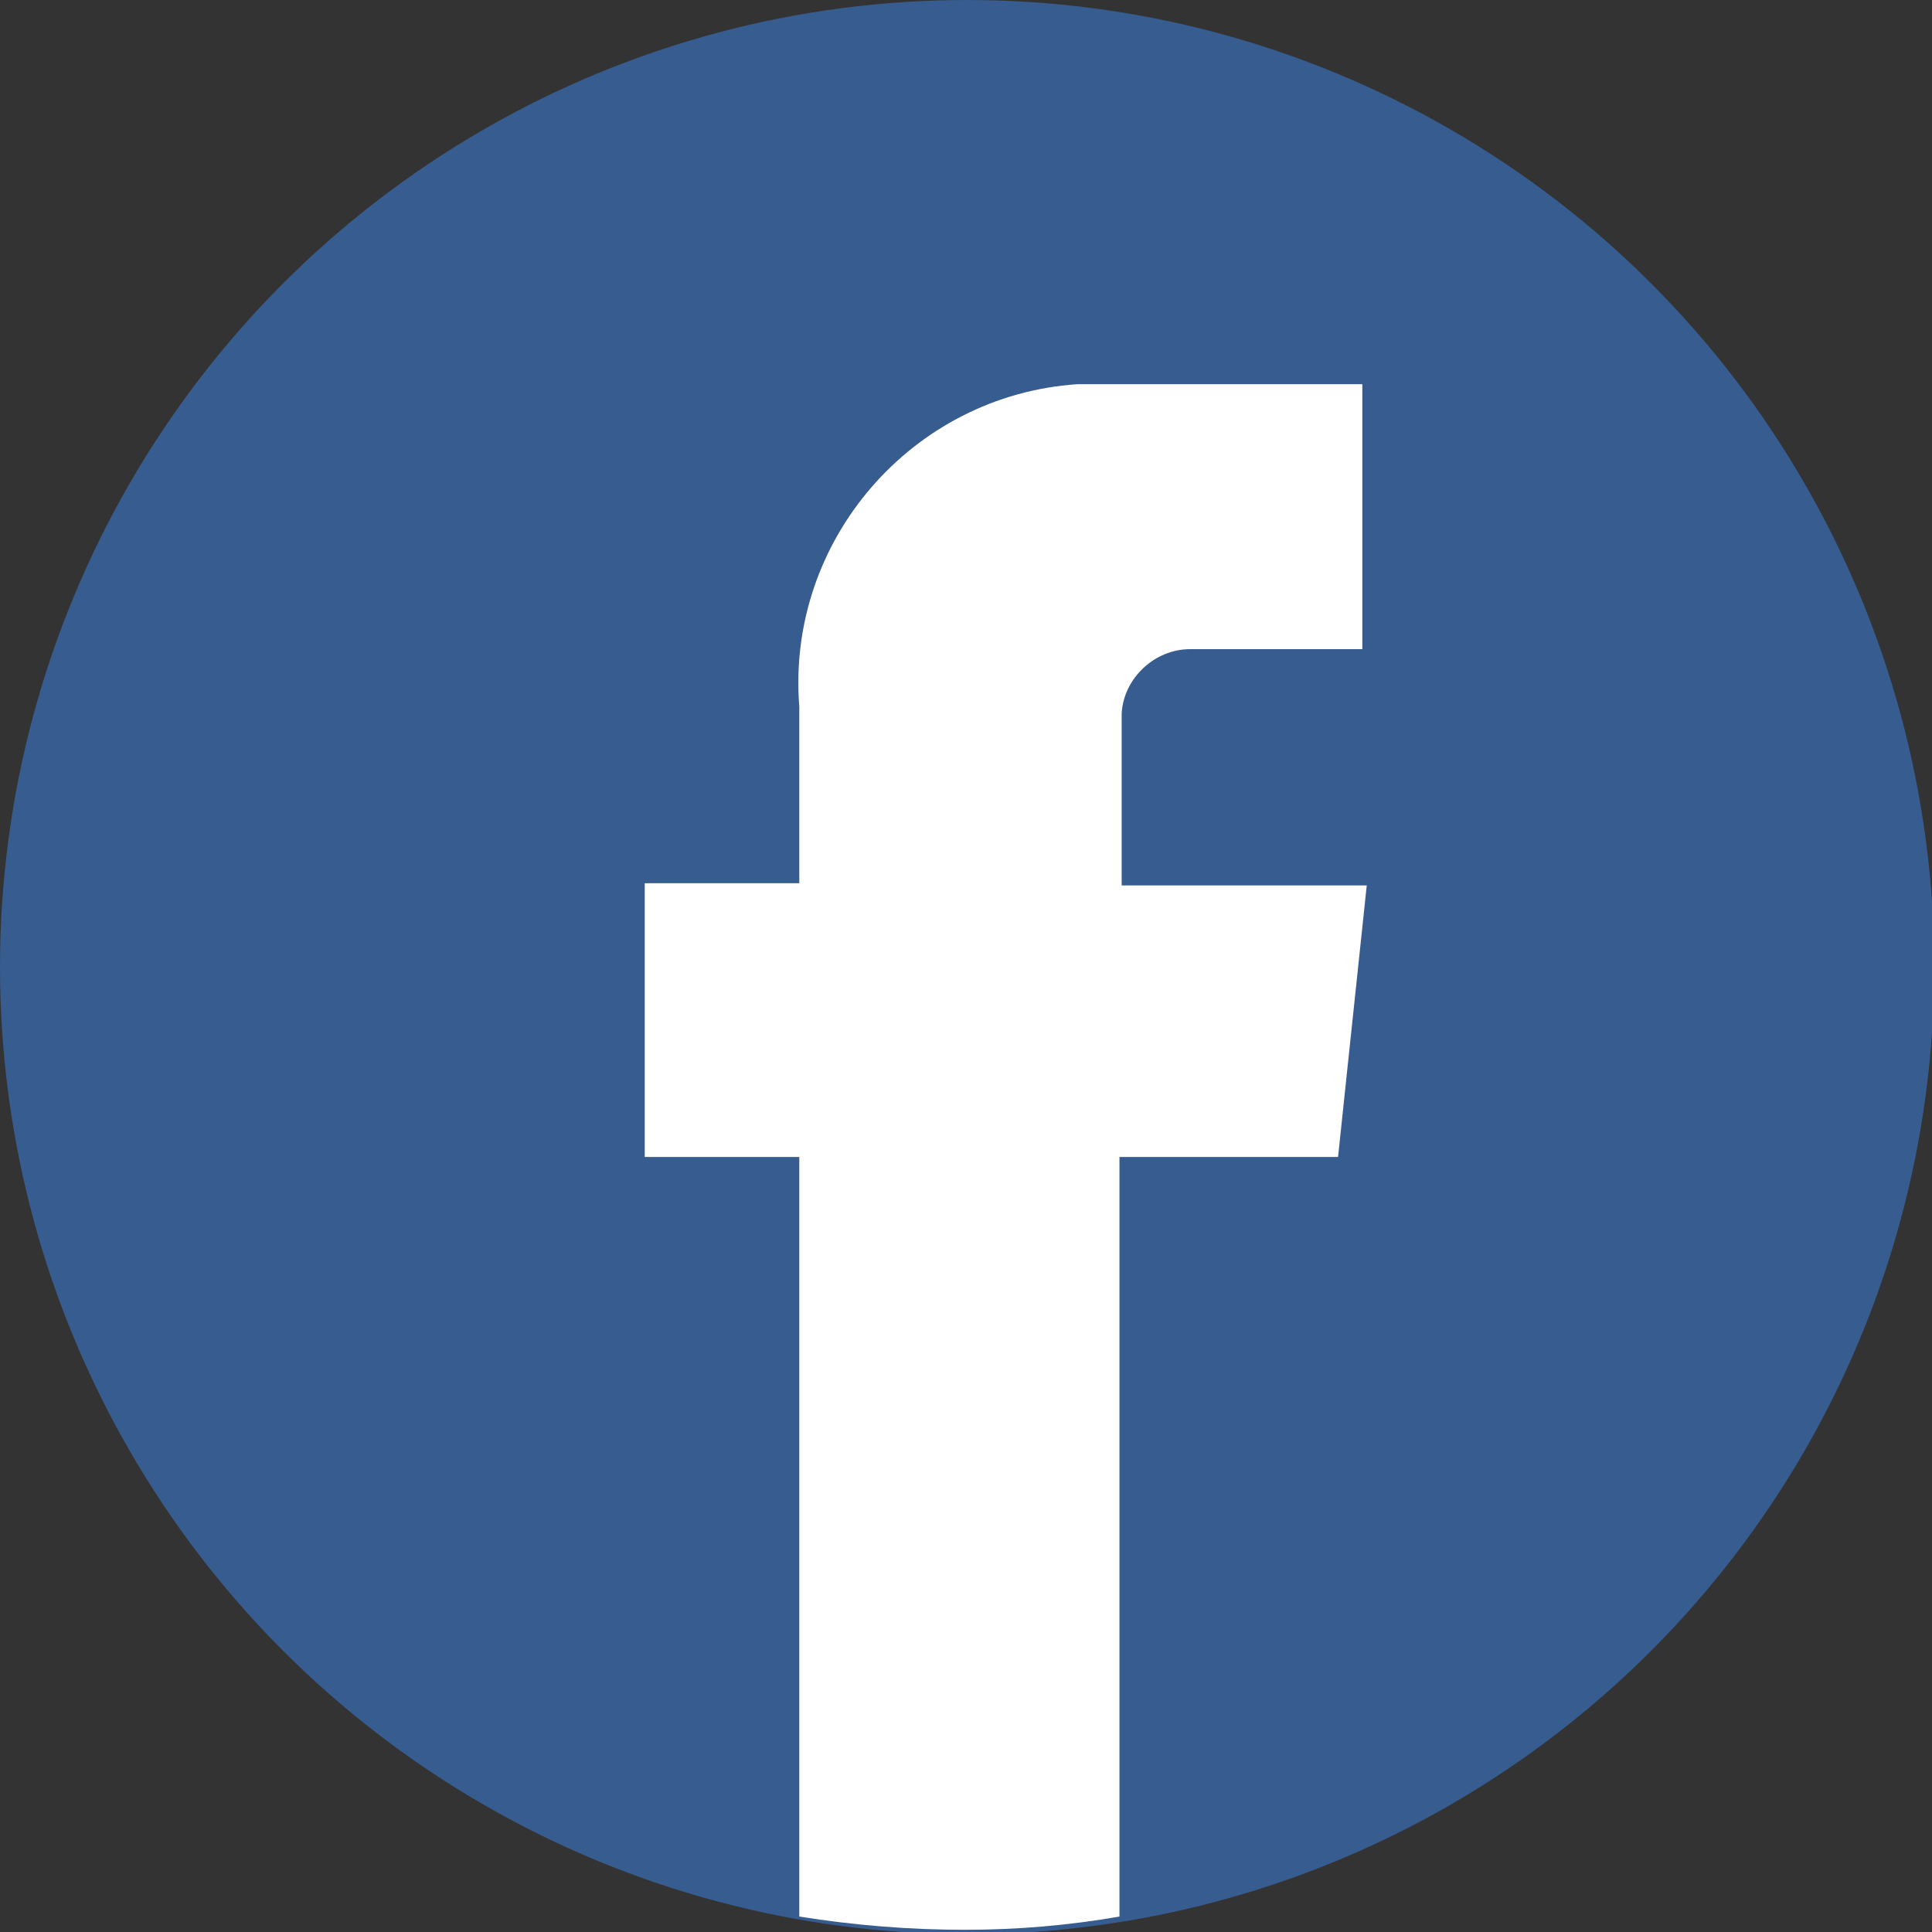 <?xml version="1.0" encoding="utf-8"?>
<!-- Generator: Adobe Illustrator 27.7.0, SVG Export Plug-In . SVG Version: 6.00 Build 0)  -->
<svg version="1.1" id="Layer_1" xmlns="http://www.w3.org/2000/svg" xmlns:xlink="http://www.w3.org/1999/xlink" x="0px" y="0px"
	 viewBox="0 0 87.5 87.5" style="enable-background:new 0 0 87.5 87.5;" xml:space="preserve">
<rect x="0" y="0" width="87.5" height="87.5" fill="#333333" stroke="none"/>
<style type="text/css">
	.st0{fill:#375C8F;}
	.st1{fill:#FFFFFF;}
</style>
<g id="Layer_2_00000124152480120082178120000012852514610326670769_">
	<g id="Icons">
		<circle class="st0" cx="43.8" cy="43.8" r="43.8"/>
		<path class="st1" d="M50.8,52.4h9.8l1.3-12.3H50.8v-7.3c0-0.2,0-0.4,0-0.5c0.1-1.6,1.5-2.9,3.1-2.9h7.8v-12H50.8c-0.7,0-1.3,0-2,0
			c-7.5,0.5-13.2,7.1-12.6,14.6v8h-7v12.4h7v34.4c2.5,0.4,5,0.6,7.5,0.6c2.4,0,4.7-0.2,7-0.6V52.4z"/>
	</g>
</g>
</svg>
